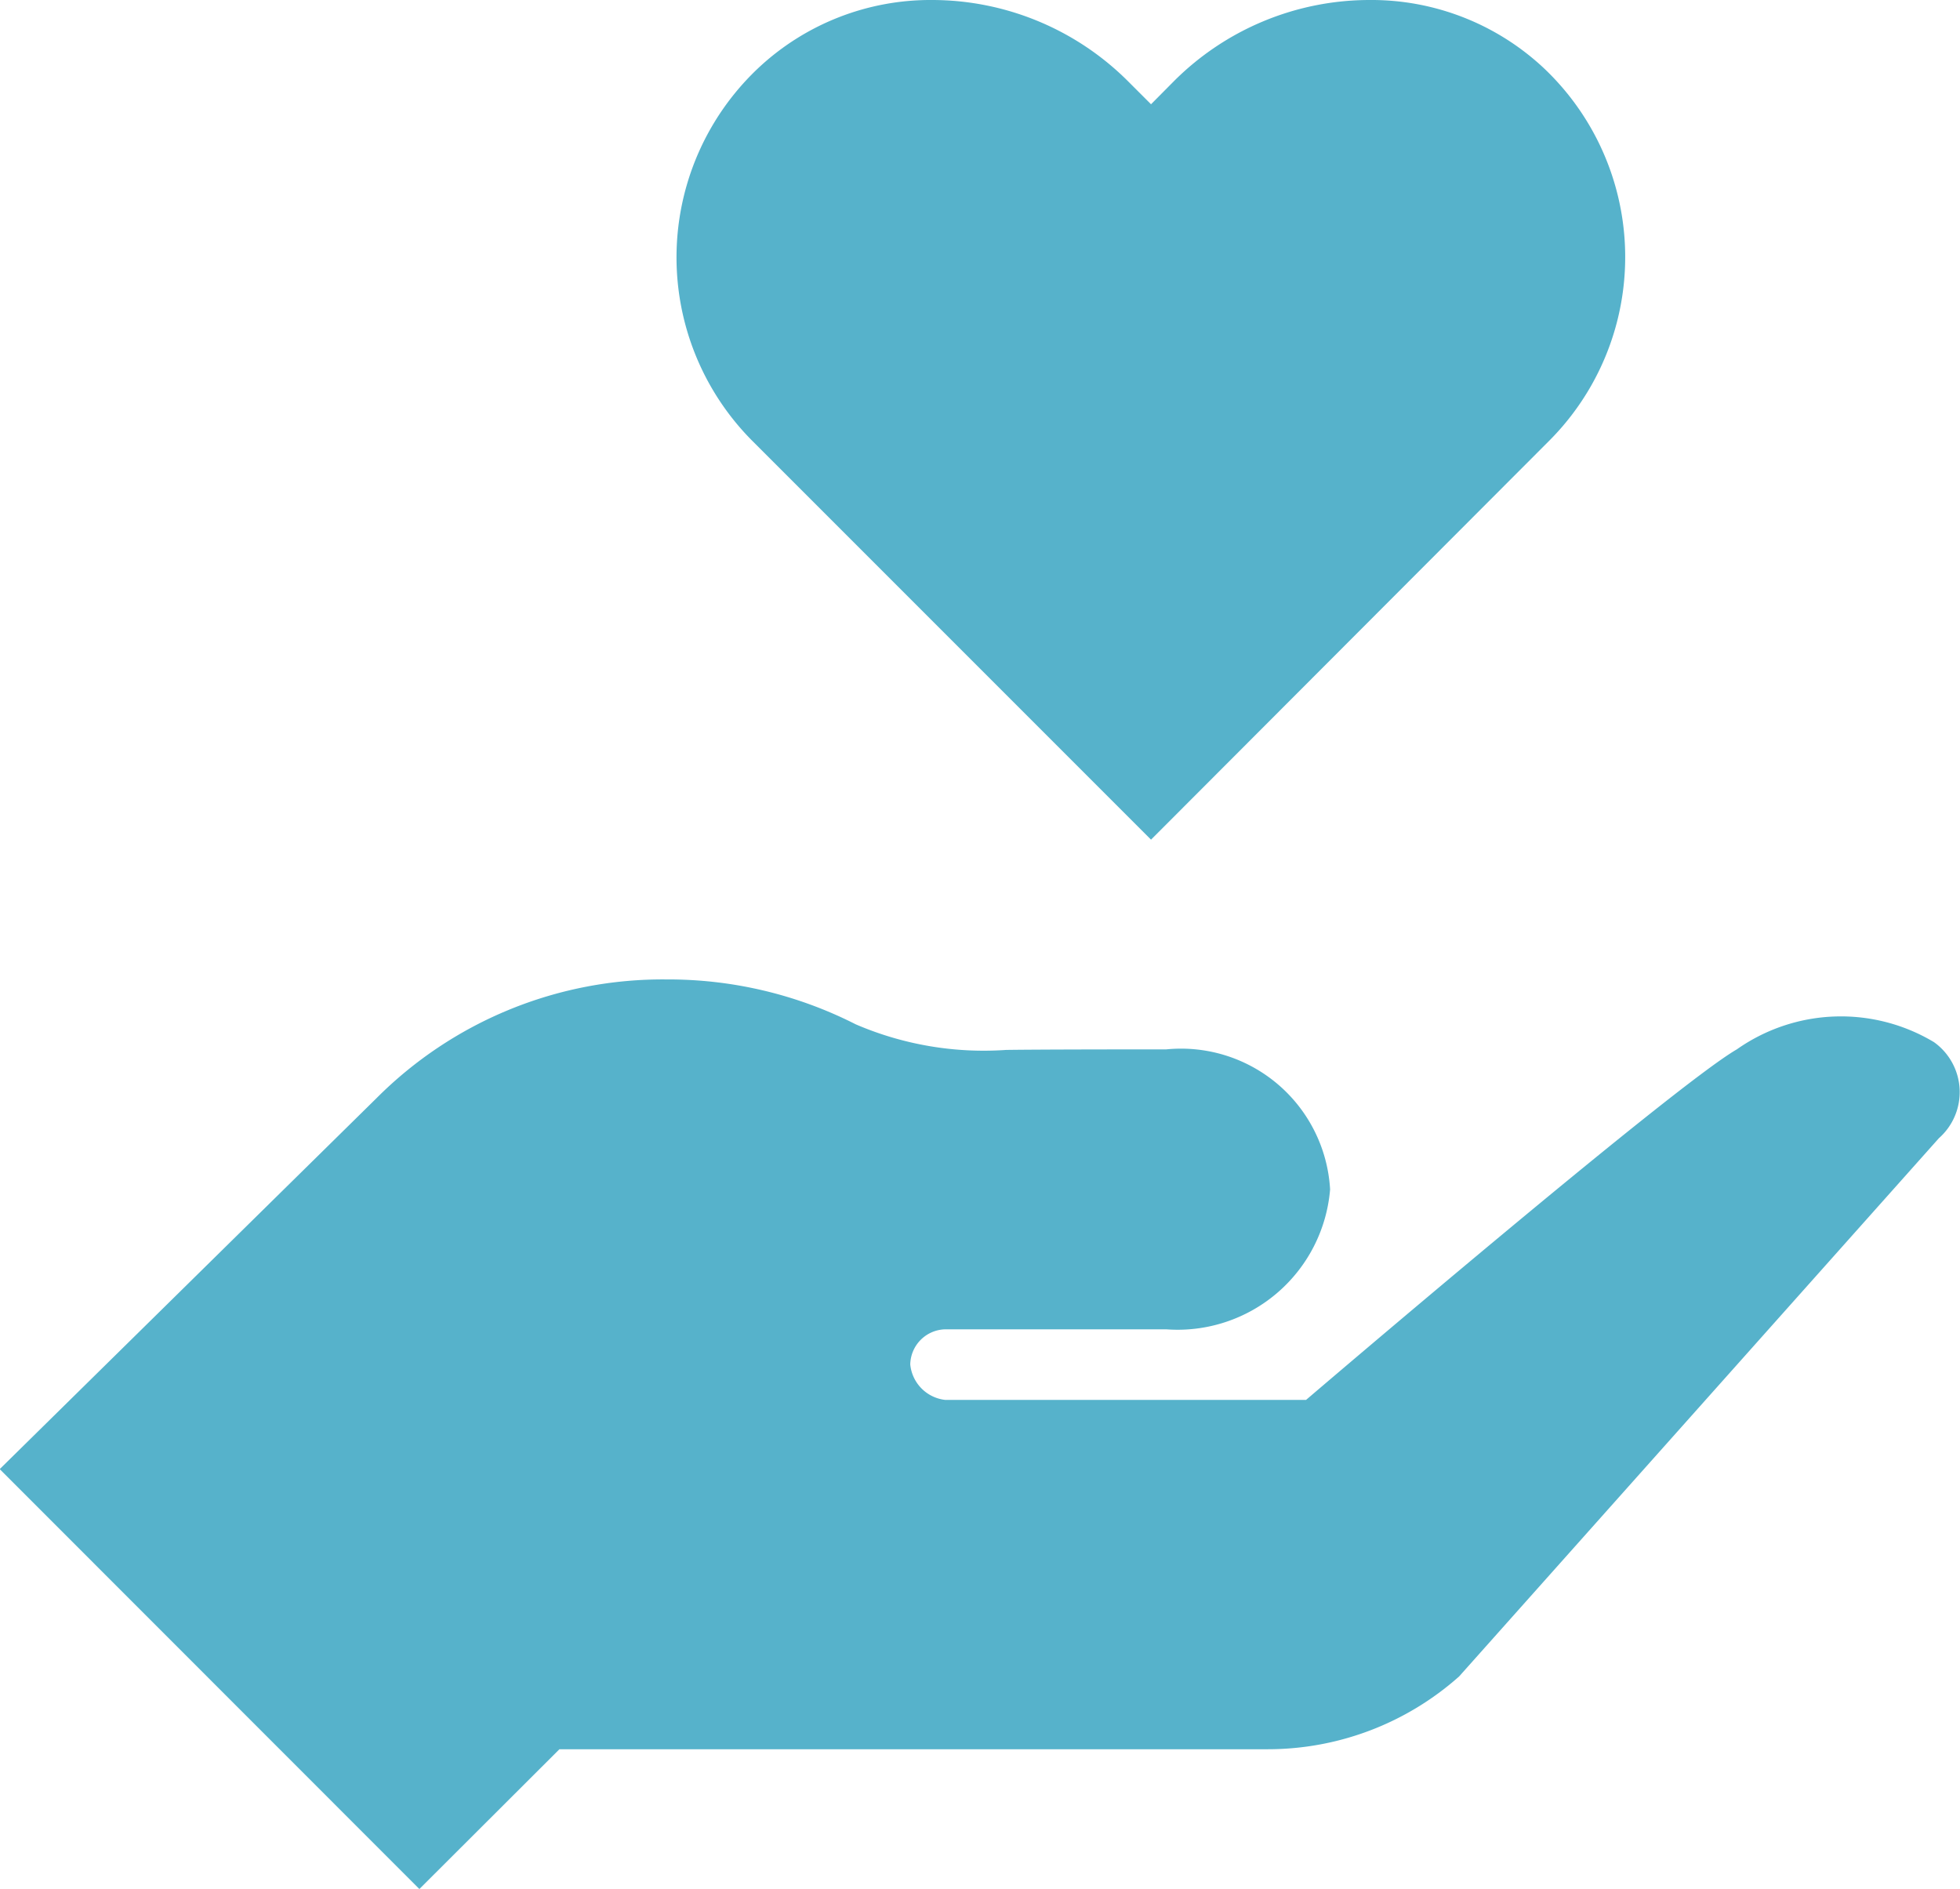 <svg xmlns="http://www.w3.org/2000/svg" width="21.19" height="20.421" viewBox="0 0 21.19 20.421"><g transform="translate(-872.191 -2956.435)"><path d="M888.879,2957.169a2.727,2.727,0,0,0-1.883-.734,2.992,2.992,0,0,0-2.115.879l-.246.248-.248-.248a3,3,0,0,0-2.116-.879,2.722,2.722,0,0,0-1.88.734,2.81,2.81,0,0,0-.063,4.035l4.307,4.307,4.3-4.307A2.81,2.81,0,0,0,888.879,2957.169Z" fill="#56b2cb"/><path d="M893.1,2967.7a1.956,1.956,0,0,0-2.132.078c-.692.4-4.657,3.789-4.657,3.789h-3.9a.427.427,0,0,1-.379-.384.387.387,0,0,1,.379-.379H884.8a1.654,1.654,0,0,0,1.771-1.512,1.614,1.614,0,0,0-1.771-1.514c-1.451,0-1.733.006-1.733.006a3.5,3.5,0,0,1-1.625-.277,4.471,4.471,0,0,0-2.047-.485,4.369,4.369,0,0,0-3.134,1.284l-4.073,4.009,4.537,4.539,1.514-1.511h7.66a3.113,3.113,0,0,0,2.067-.787l5.187-5.818A.664.664,0,0,0,893.1,2967.7Z" fill="#56b2cb"/></g></svg>